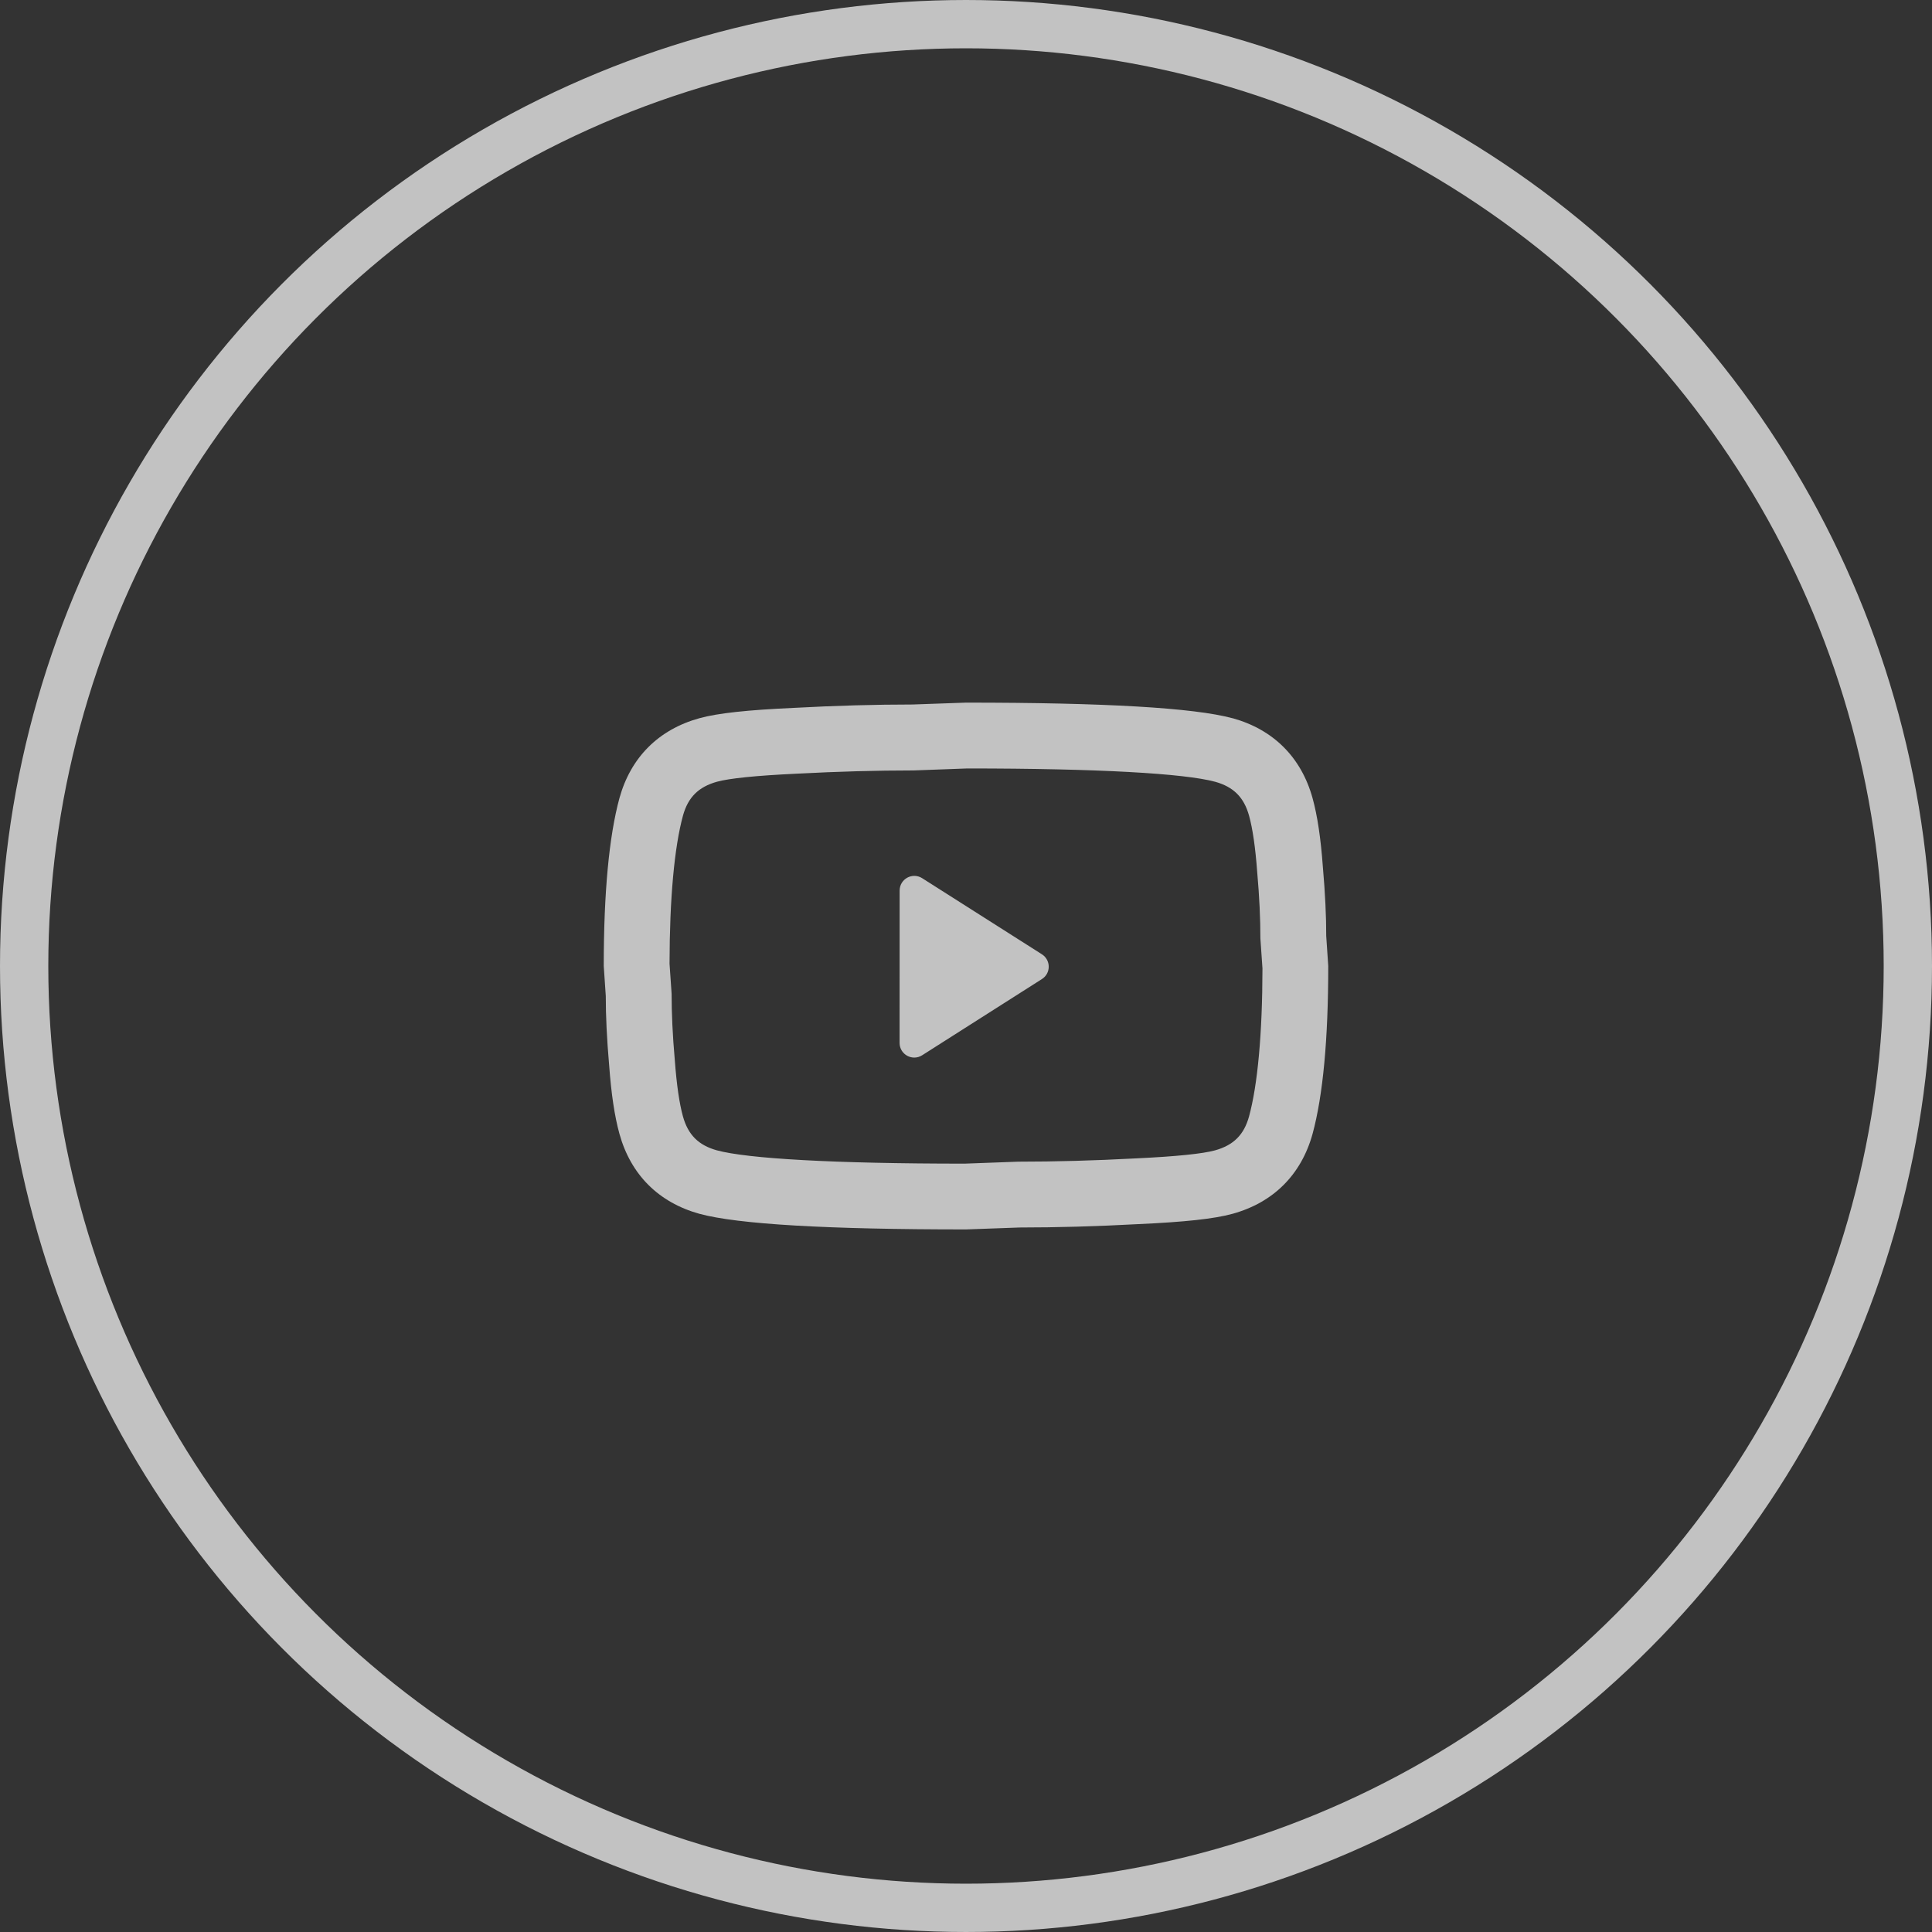 <svg xmlns="http://www.w3.org/2000/svg" width="40" height="40" viewBox="0 0 40 40">
    <rect x="0" y="0" width="40" height="40" fill="#333333" stroke="none"/>
    <g fill="none" fill-rule="evenodd" opacity=".7">
        <g>
            <g>
                <g transform="translate(-748, -432) translate(628, 390) translate(120, 42)">
                    <circle cx="20" cy="20" r="19.5" stroke="#FFF"/>
                    <path fill="#FFF" fill-rule="nonzero" d="M14.521 3.87c.844.235 1.42.81 1.654 1.654.101.366.17.831.213 1.419.048.545.071 1.038.07 1.436L16.5 9c0 1.512-.109 2.682-.325 3.476-.234.844-.81 1.42-1.655 1.654-.383.106-1.004.171-1.952.214-.868.047-1.692.07-2.458.07l-1.11.04c-2.863 0-4.718-.106-5.521-.324-.844-.235-1.42-.81-1.654-1.655-.101-.365-.17-.83-.213-1.418-.048-.545-.071-1.038-.07-1.436L1.5 9c0-1.512.109-2.682.325-3.476.234-.844.81-1.42 1.655-1.654.383-.106 1.004-.171 1.952-.214.868-.047 1.692-.07 2.458-.07L9 3.547c2.863 0 4.718.106 5.521.324zM9.026 4.91l-1.11.041c-.767 0-1.567.022-2.417.067-.854.04-1.401.097-1.655.167-.383.107-.599.322-.704.702-.178.652-.276 1.713-.278 3.065l.043.622c0 .405.02.858.066 1.374.038.515.095.9.168 1.164.106.383.322.598.701.704.637.173 2.428.276 5.134.276l1.11-.041c.767 0 1.567-.022 2.417-.067.854-.04 1.401-.097 1.655-.167.383-.107.599-.322.704-.702.178-.652.276-1.713.278-3.065l-.043-.622c0-.405-.02-.858-.066-1.374-.038-.515-.095-.9-.168-1.164-.106-.383-.322-.598-.701-.704-.637-.173-2.428-.276-5.134-.276zm-1.4 2.529c0-.24.264-.387.468-.256l2.477 1.574c.189.121.189.395 0 .514l-2.477 1.576c-.204.131-.469-.015-.469-.255z" transform="translate(11, 11)"/>
                </g>
            </g>
        </g>
    </g>
</svg>
